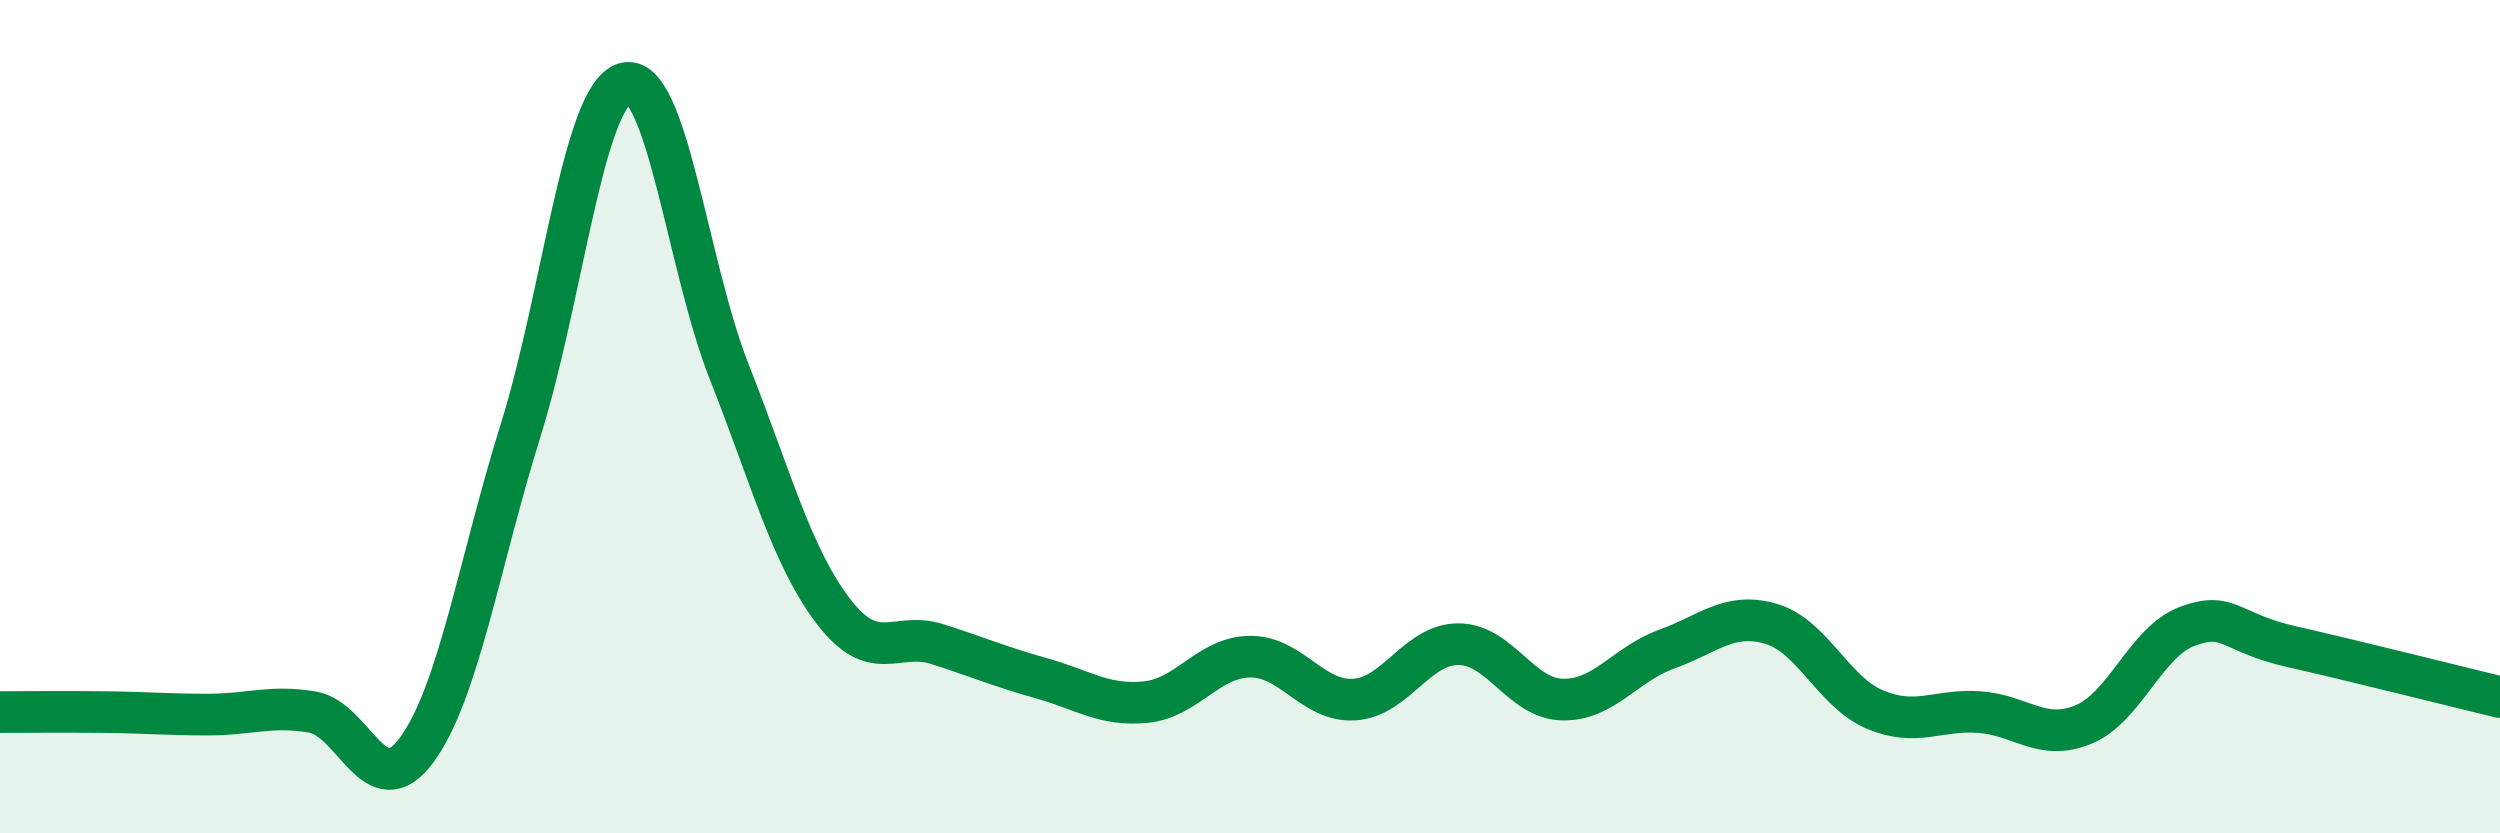 
    <svg width="60" height="20" viewBox="0 0 60 20" xmlns="http://www.w3.org/2000/svg">
      <path
        d="M 0,17.09 C 0.5,17.09 1.5,17.08 2.5,17.09 C 3.5,17.1 4,17.15 5,17.15 C 6,17.15 6.5,16.92 7.5,17.09 C 8.5,17.26 9,19.36 10,18 C 11,16.64 11.5,13.51 12.5,10.31 C 13.5,7.11 14,2.28 15,2 C 16,1.72 16.5,6.39 17.5,8.92 C 18.5,11.45 19,13.36 20,14.67 C 21,15.98 21.5,15.14 22.5,15.46 C 23.5,15.78 24,16 25,16.28 C 26,16.56 26.5,16.95 27.5,16.85 C 28.5,16.75 29,15.77 30,15.76 C 31,15.75 31.5,16.85 32.5,16.79 C 33.5,16.73 34,15.46 35,15.46 C 36,15.46 36.5,16.77 37.5,16.79 C 38.5,16.81 39,15.94 40,15.58 C 41,15.22 41.5,14.68 42.5,14.97 C 43.5,15.26 44,16.61 45,17.03 C 46,17.45 46.5,17.02 47.5,17.09 C 48.5,17.16 49,17.8 50,17.39 C 51,16.98 51.5,15.4 52.5,15.03 C 53.5,14.66 53.5,15.18 55,15.52 C 56.5,15.86 59,16.49 60,16.73L60 20L0 20Z"
        fill="#008740"
        opacity="0.1"
        stroke-linecap="round"
        stroke-linejoin="round"
      />
      <path
        d="M 0,17.09 C 0.5,17.09 1.5,17.08 2.5,17.09 C 3.5,17.1 4,17.15 5,17.15 C 6,17.15 6.5,16.92 7.5,17.09 C 8.5,17.26 9,19.36 10,18 C 11,16.64 11.5,13.51 12.5,10.31 C 13.5,7.11 14,2.28 15,2 C 16,1.72 16.5,6.39 17.5,8.92 C 18.5,11.45 19,13.36 20,14.67 C 21,15.98 21.5,15.14 22.5,15.46 C 23.5,15.78 24,16 25,16.28 C 26,16.56 26.5,16.95 27.5,16.85 C 28.5,16.75 29,15.77 30,15.76 C 31,15.75 31.5,16.85 32.5,16.79 C 33.5,16.73 34,15.46 35,15.46 C 36,15.46 36.5,16.77 37.5,16.79 C 38.5,16.81 39,15.94 40,15.58 C 41,15.22 41.5,14.68 42.5,14.97 C 43.5,15.26 44,16.61 45,17.03 C 46,17.45 46.5,17.02 47.5,17.09 C 48.5,17.16 49,17.8 50,17.39 C 51,16.98 51.5,15.4 52.5,15.03 C 53.5,14.66 53.5,15.18 55,15.52 C 56.5,15.86 59,16.49 60,16.73"
        stroke="#008740"
        stroke-width="1"
        fill="none"
        stroke-linecap="round"
        stroke-linejoin="round"
      />
    </svg>
  